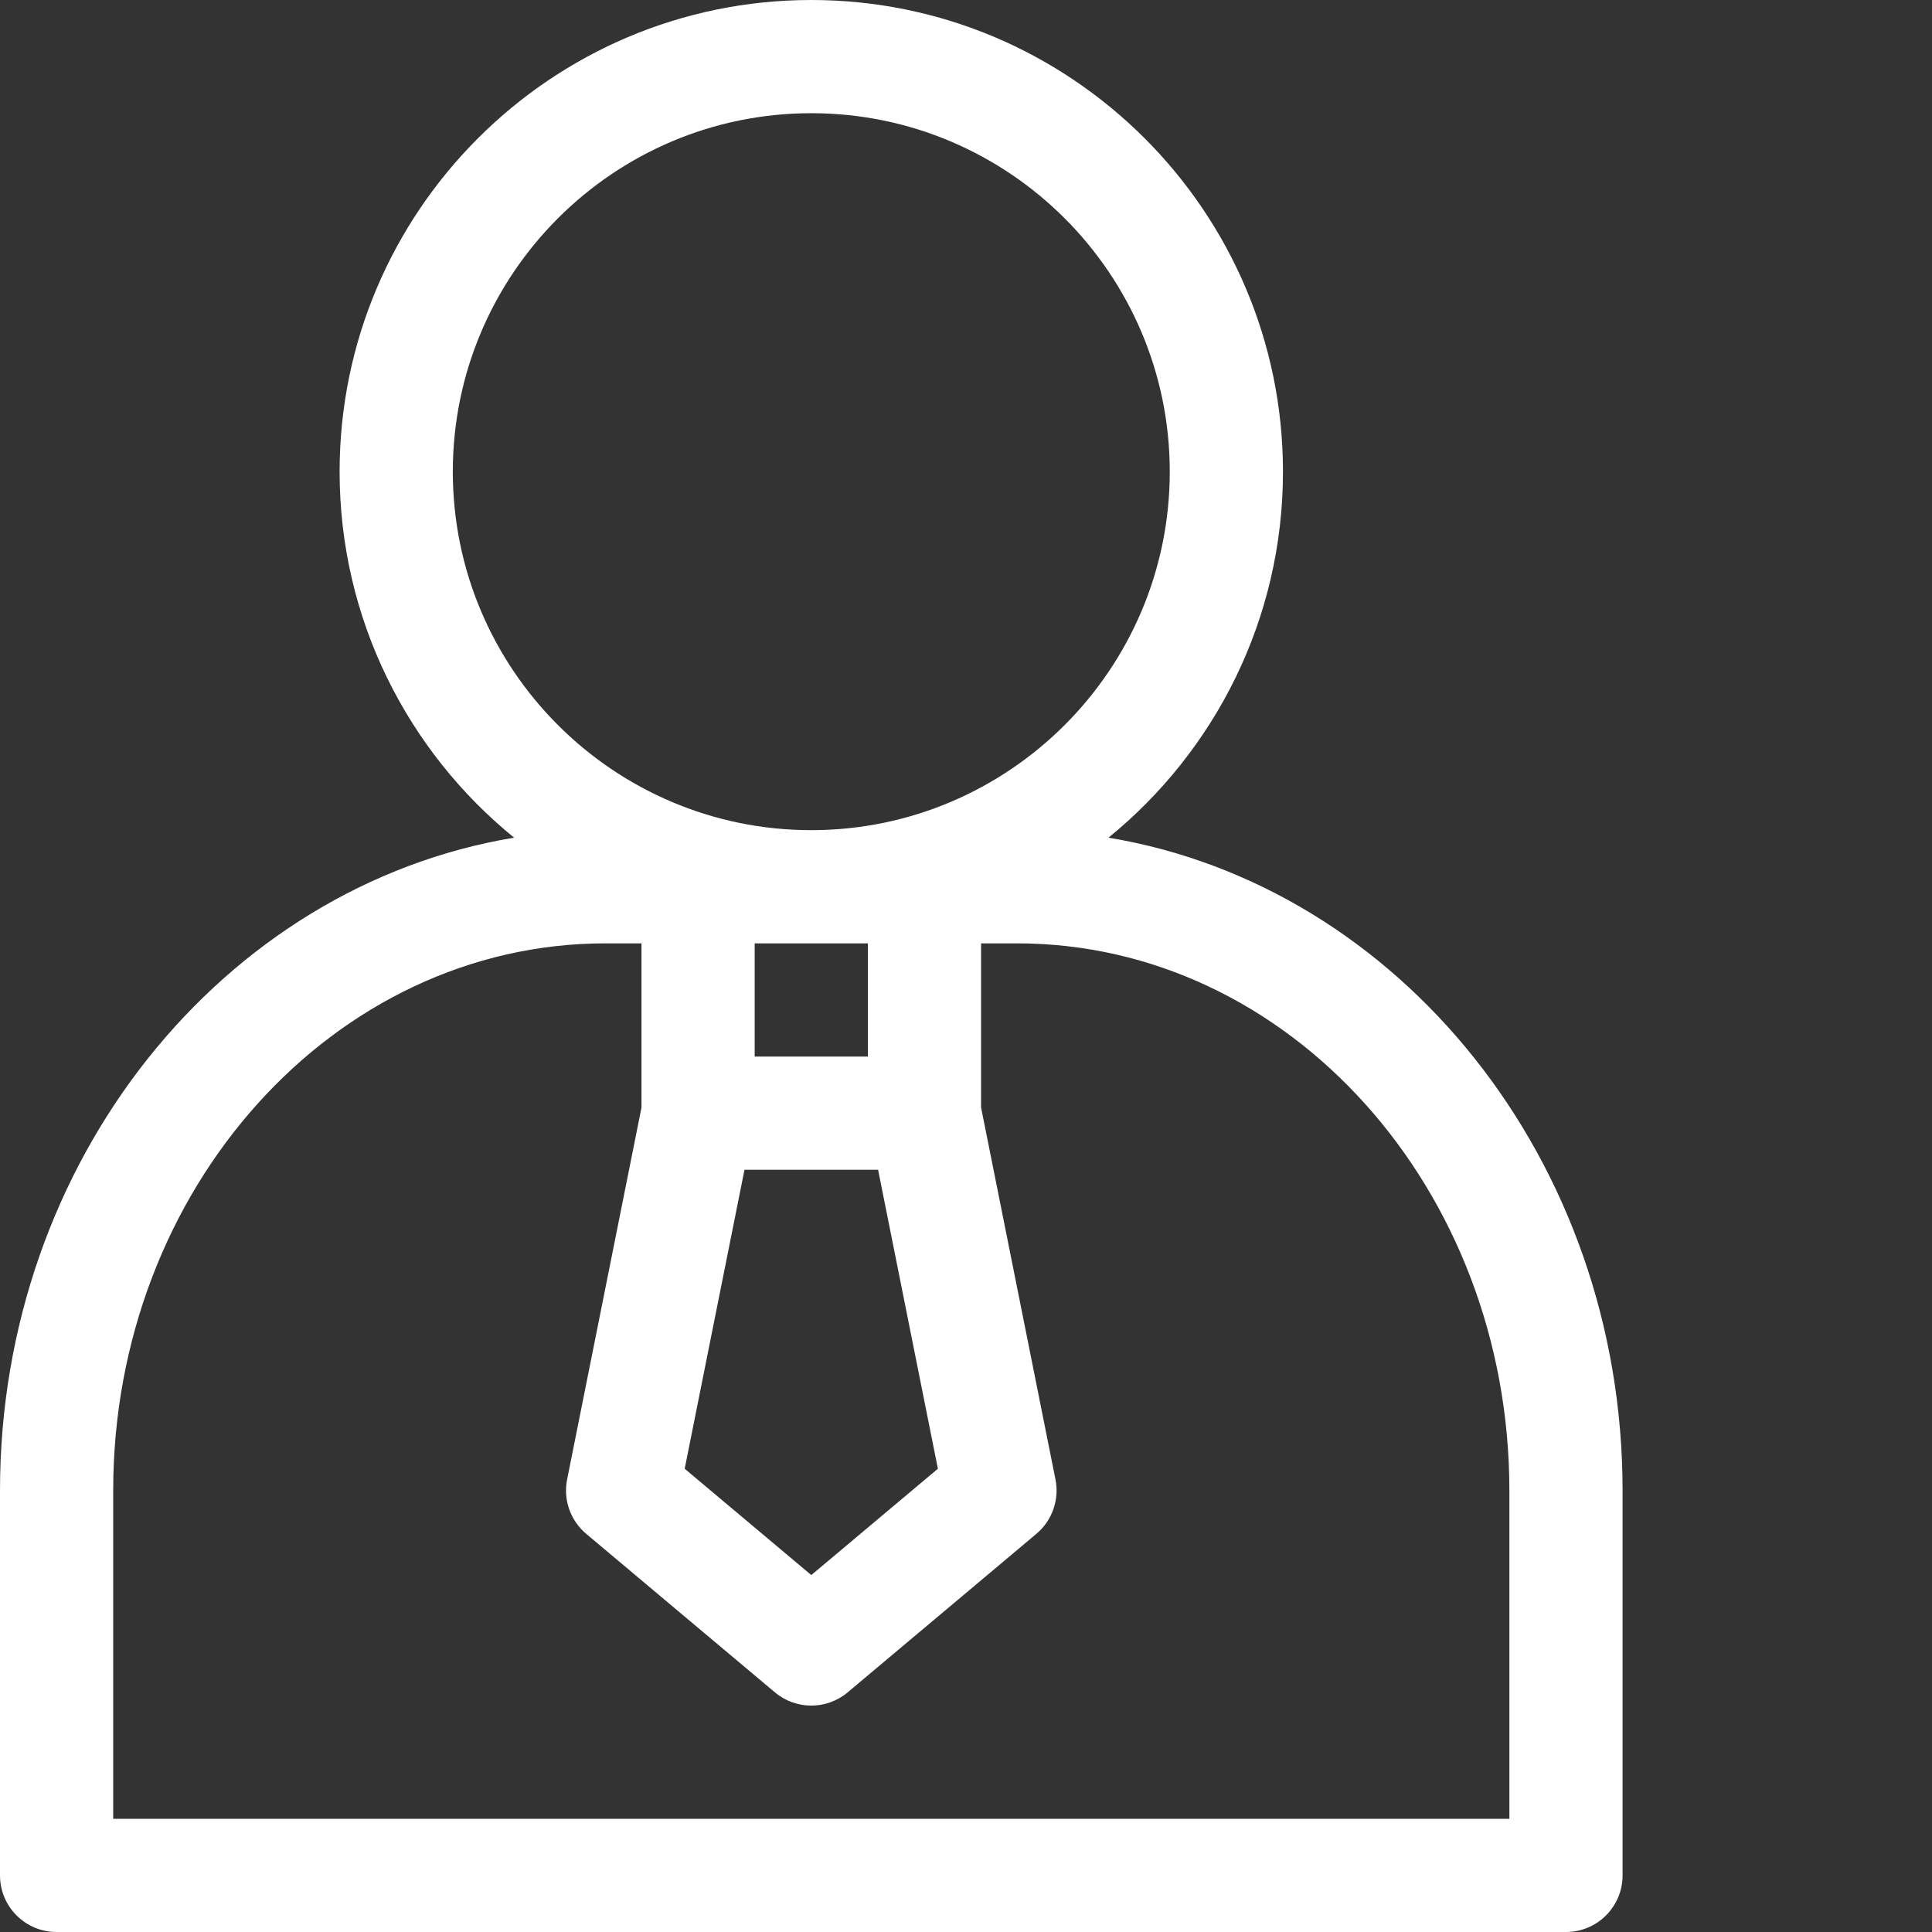 <?xml version="1.0" encoding="UTF-8"?> <svg xmlns="http://www.w3.org/2000/svg" xmlns:xlink="http://www.w3.org/1999/xlink" xmlns:svgjs="http://svgjs.com/svgjs" width="512" height="512" x="0" y="0" viewBox="0 0 512 512" style="enable-background:new 0 0 512 512" xml:space="preserve" class=""><rect x="0" y="0" width="512" height="512" fill="#333333" stroke="none"/> <g> <path xmlns="http://www.w3.org/2000/svg" d="m293.758 221.992c28.195-22.941 46.242-57.895 46.242-96.992 0-68.926-56.074-125-125-125s-125 56.074-125 125c0 39.098 18.047 74.051 46.242 96.992-77.027 12.77-136.242 85.488-136.242 173.008v102c0 8.285 6.715 15 15 15h400c8.285 0 15-6.715 15-15v-102c0-87.52-59.215-160.238-136.242-173.008zm-63.758 28.008v30h-30v-30zm-32.703 60h35.406l15.848 79.23-33.551 28.18-33.551-28.18zm-77.297-185c0-52.383 42.617-95 95-95s95 42.617 95 95-42.617 95-95 95-95-42.617-95-95zm280 357h-370v-87c0-79.953 58.52-145 130.453-145h9.547v43.516l-19.707 98.543c-1.074 5.371.863 10.902 5.059 14.426l50 42c2.789 2.344 6.219 3.516 9.648 3.516s6.859-1.172 9.648-3.516l50-42c4.195-3.523 6.137-9.055 5.062-14.426l-19.711-98.543v-43.516h9.547c71.934 0 130.453 65.047 130.453 145zm0 0" fill="#ffffff" data-original="#000000" style="" class=""></path> </g> </svg> 